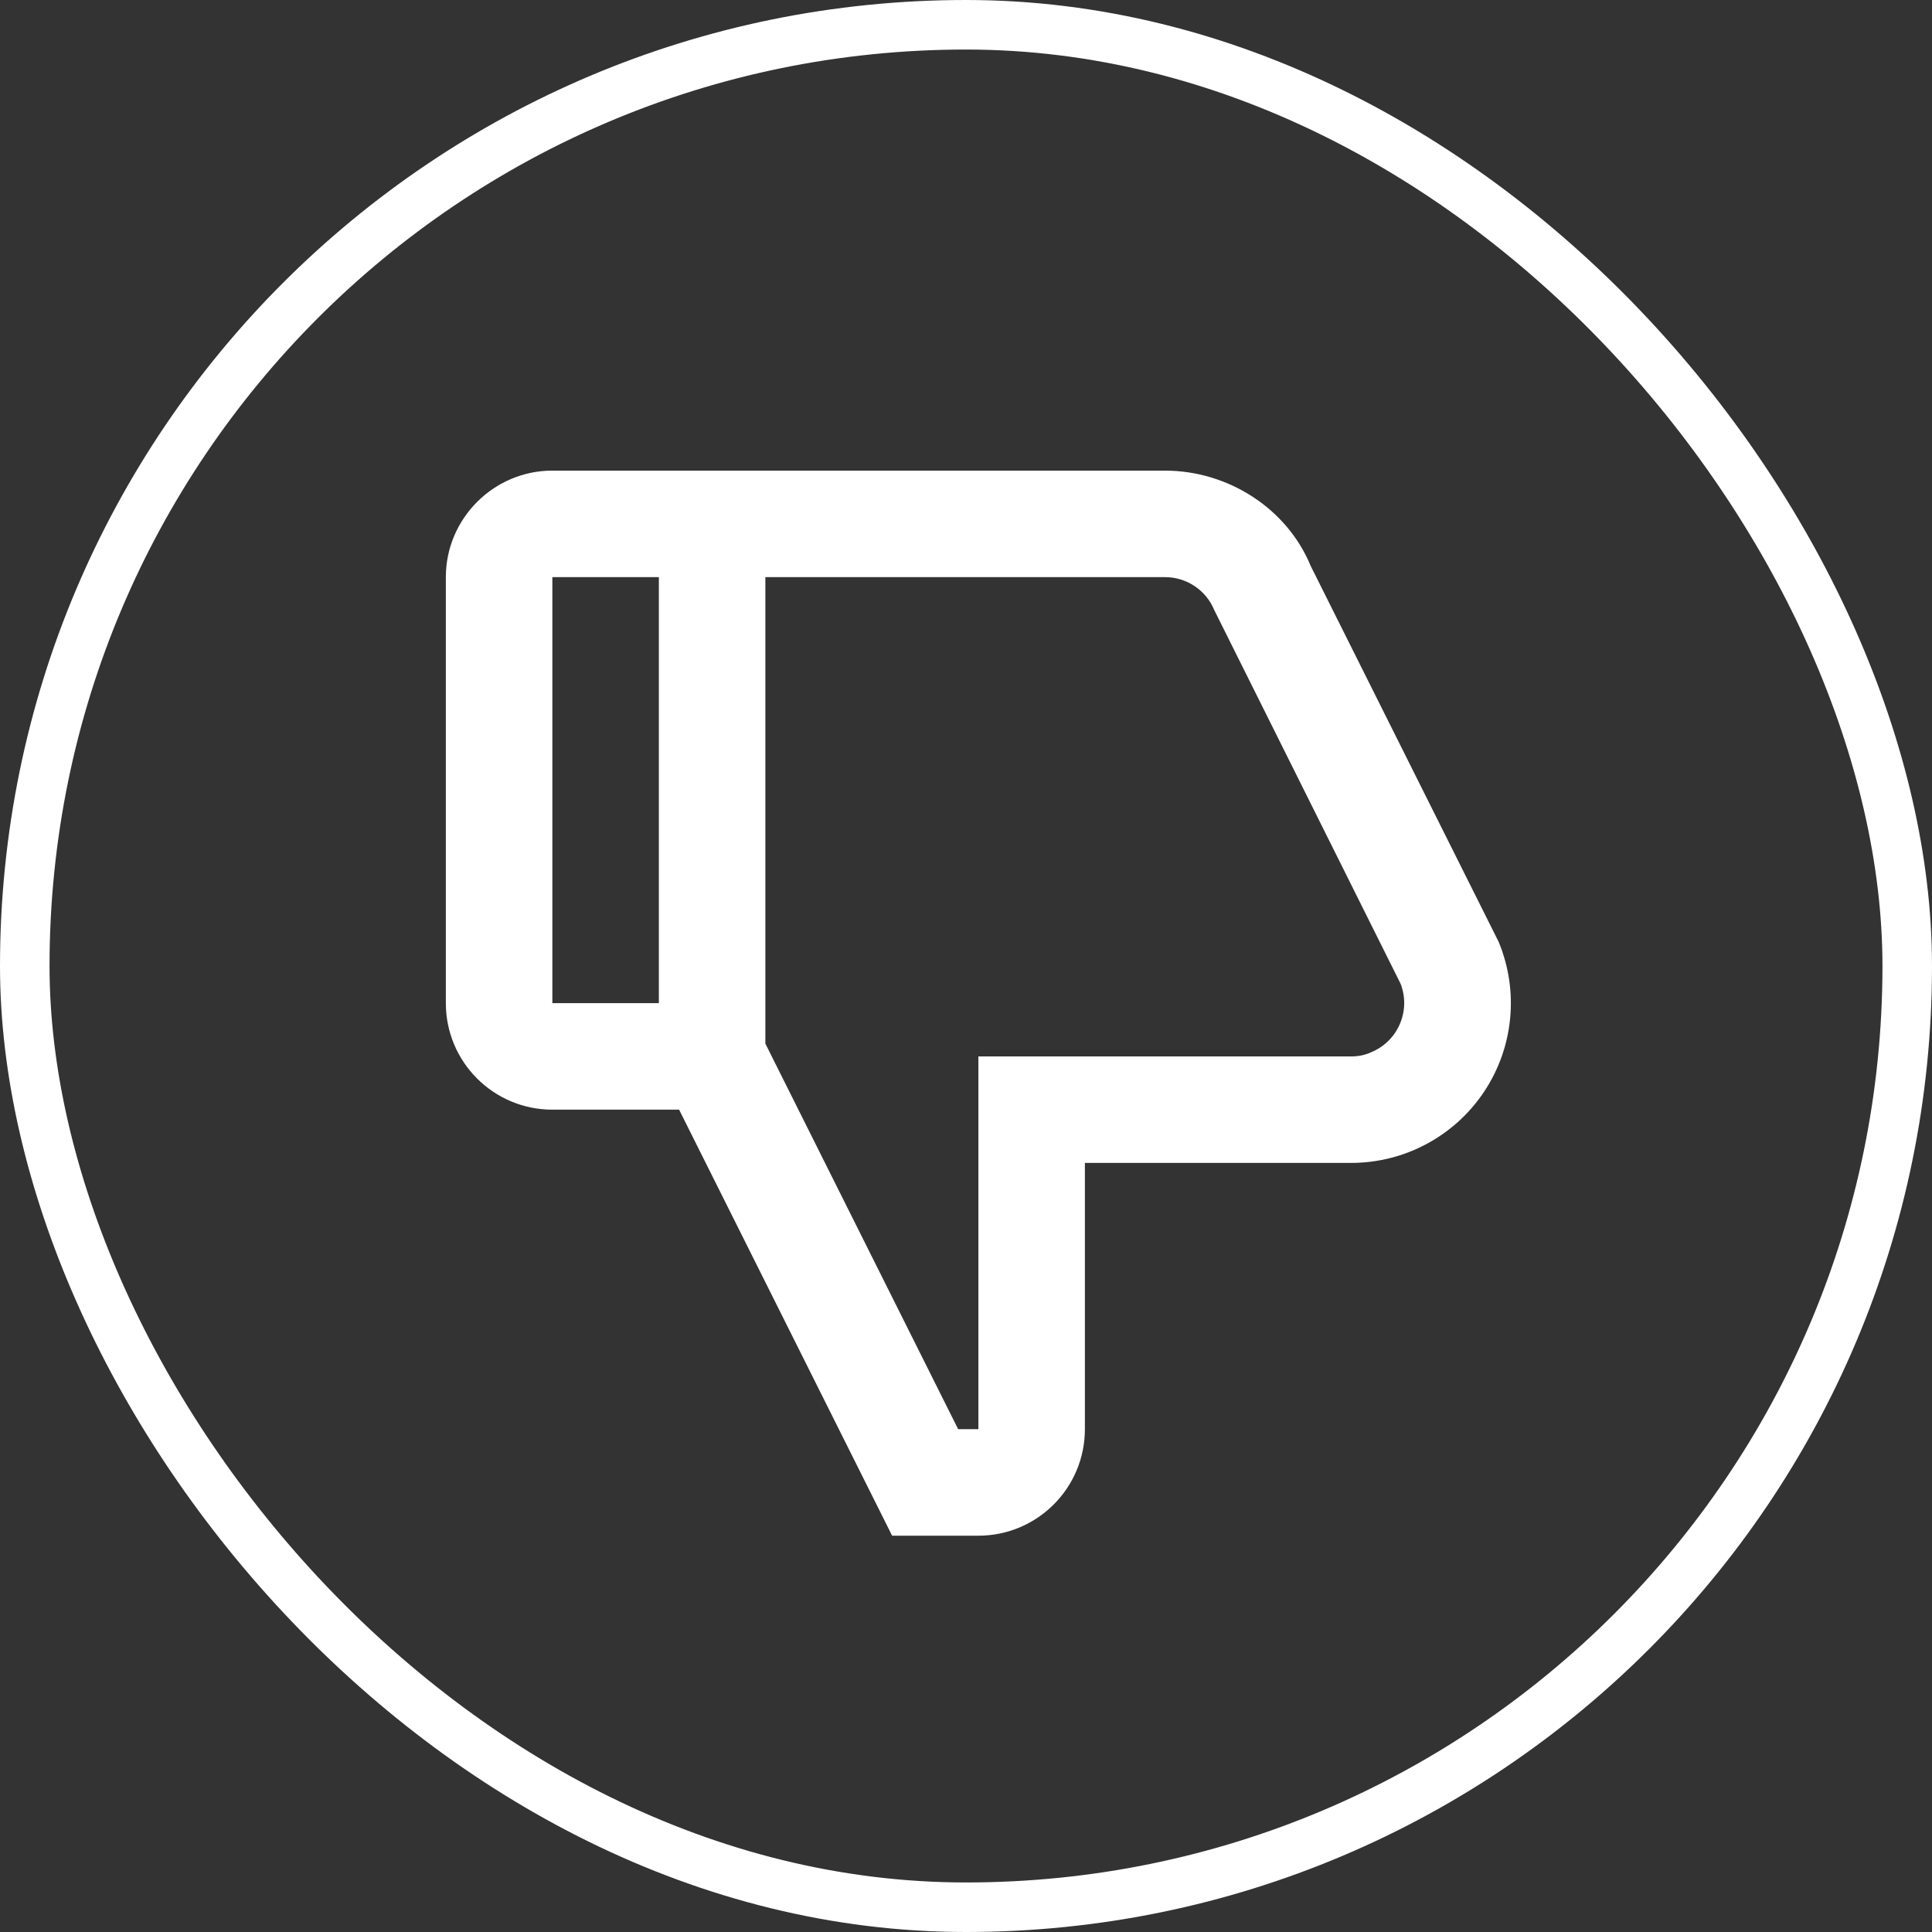 <?xml version="1.0" encoding="UTF-8"?>
<svg width="78px" height="78px" viewBox="0 0 78 78" version="1.1" xmlns="http://www.w3.org/2000/svg" xmlns:xlink="http://www.w3.org/1999/xlink">
    <rect x="0" y="0" width="78" height="78" fill="#333333" stroke="none"/>
    <!-- Generator: Sketch 55 (78076) - https://sketchapp.com -->
    <title>NegativeBias</title>
    <desc>Created with Sketch.</desc>
    <g id="Page-1" stroke="none" stroke-width="1" fill="none" fill-rule="evenodd">
        <g id="SecertSauce-Copy" transform="translate(-818, -7034)" fill-rule="nonzero">
            <g id="NegativeBias" transform="translate(819, 7035)">
                <rect id="Rectangle-path" stroke="#FFFFFF" stroke-width="2" x="0" y="0" width="76" height="76" rx="38"></rect>
                <g id="iconfinder_icon-thumb-down_2867857" transform="translate(17, 18)" fill="#FFFFFF">
                    <path d="M9.417,25.8 L4.3,25.8 C1.925,25.8 0,23.875 0,21.5 L0,4.3 C0,1.935 1.935,0 4.3,0 L29.025,0 C31.605,0 33.97,1.548 34.916,3.849 L42.441,18.898 L42.505,19.027 C43.331,21.018 43.109,23.289 41.913,25.081 C40.717,26.873 38.705,27.949 36.55,27.95 L25.8,27.95 L25.8,38.7 C25.8,41.075 23.875,43 21.5,43 L18.017,43 L9.417,25.8 L9.417,25.8 Z M12.9,23.134 L20.683,38.7 L21.5,38.7 L21.5,23.65 L36.55,23.65 C36.83,23.65 37.087,23.607 37.367,23.478 C38.44,23.031 38.964,21.812 38.55,20.726 L31.024,5.633 C30.692,4.823 29.901,4.296 29.025,4.3 L12.9,4.3 L12.9,23.134 Z M8.6,21.5 L8.6,4.3 L4.3,4.3 L4.3,21.5 L8.6,21.5 Z" id="Shape"></path>
                </g>
            </g>
        </g>
    </g>
</svg>